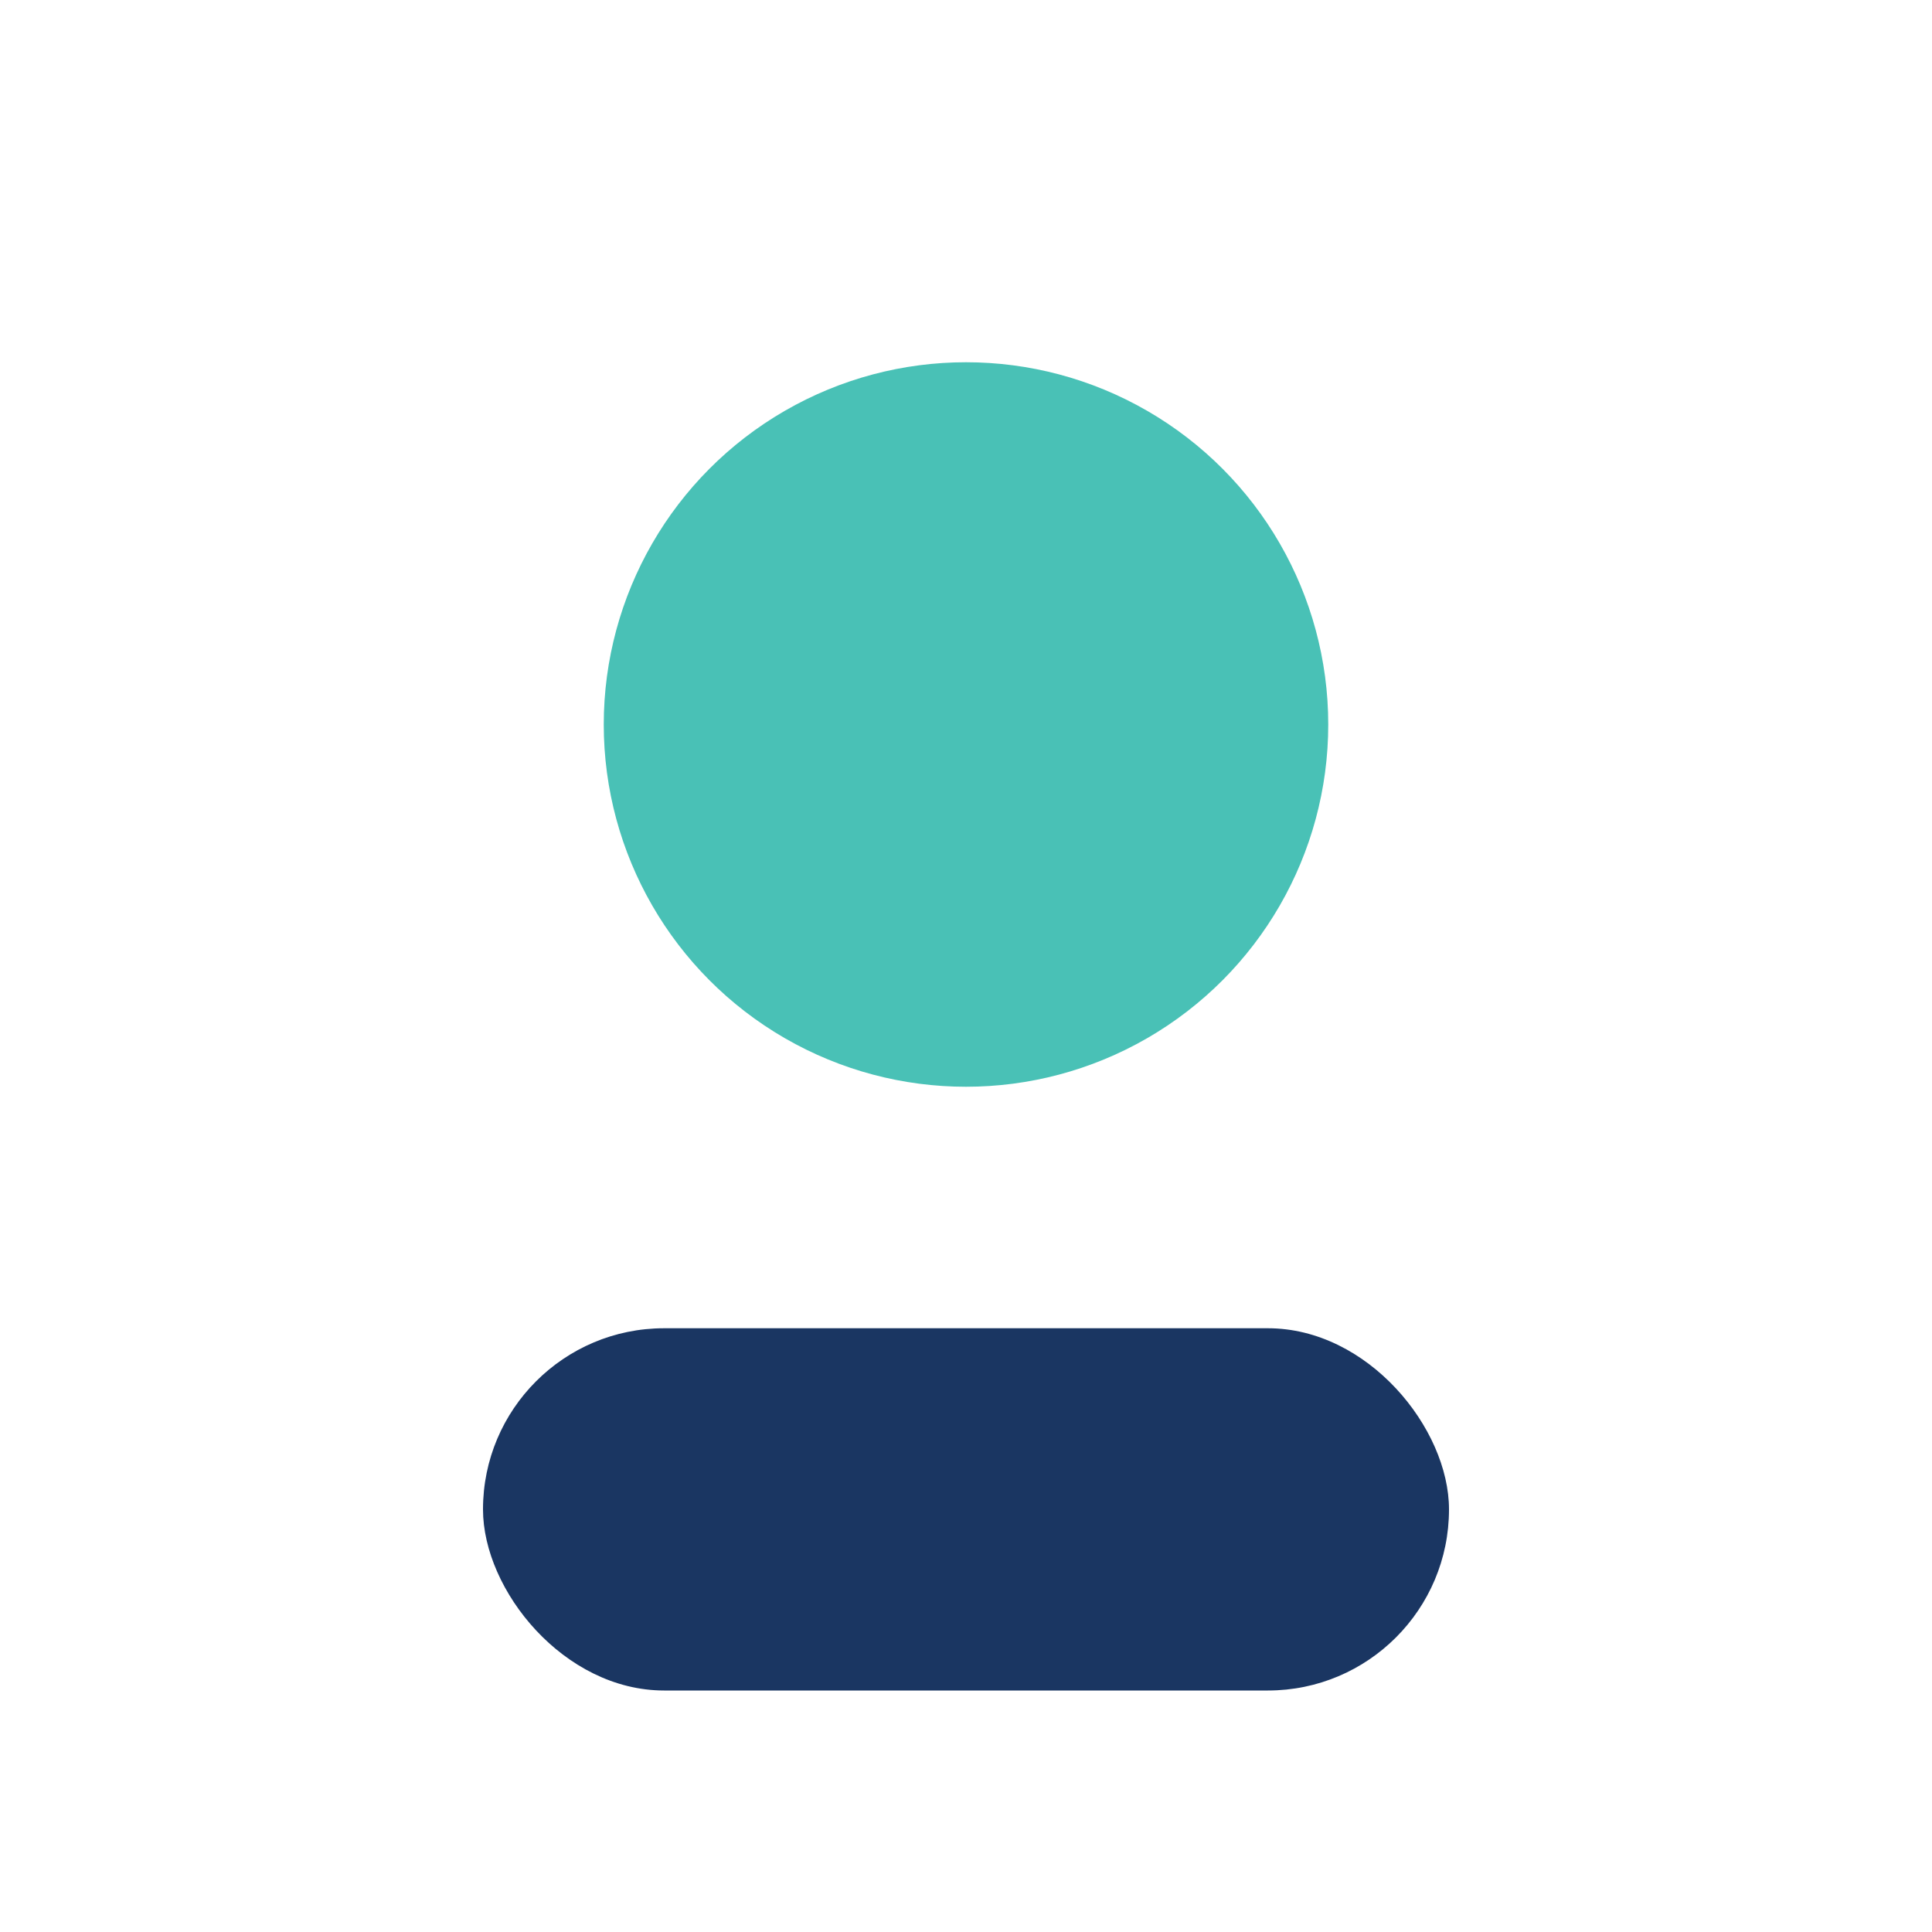 <?xml version="1.0" encoding="UTF-8"?>
<svg xmlns="http://www.w3.org/2000/svg" width="32" height="32" viewBox="0 0 32 32"><circle cx="16" cy="12" r="6" fill="#49C1B6"/><rect x="8" y="22" width="16" height="6" rx="3" fill="#1A3662"/></svg>